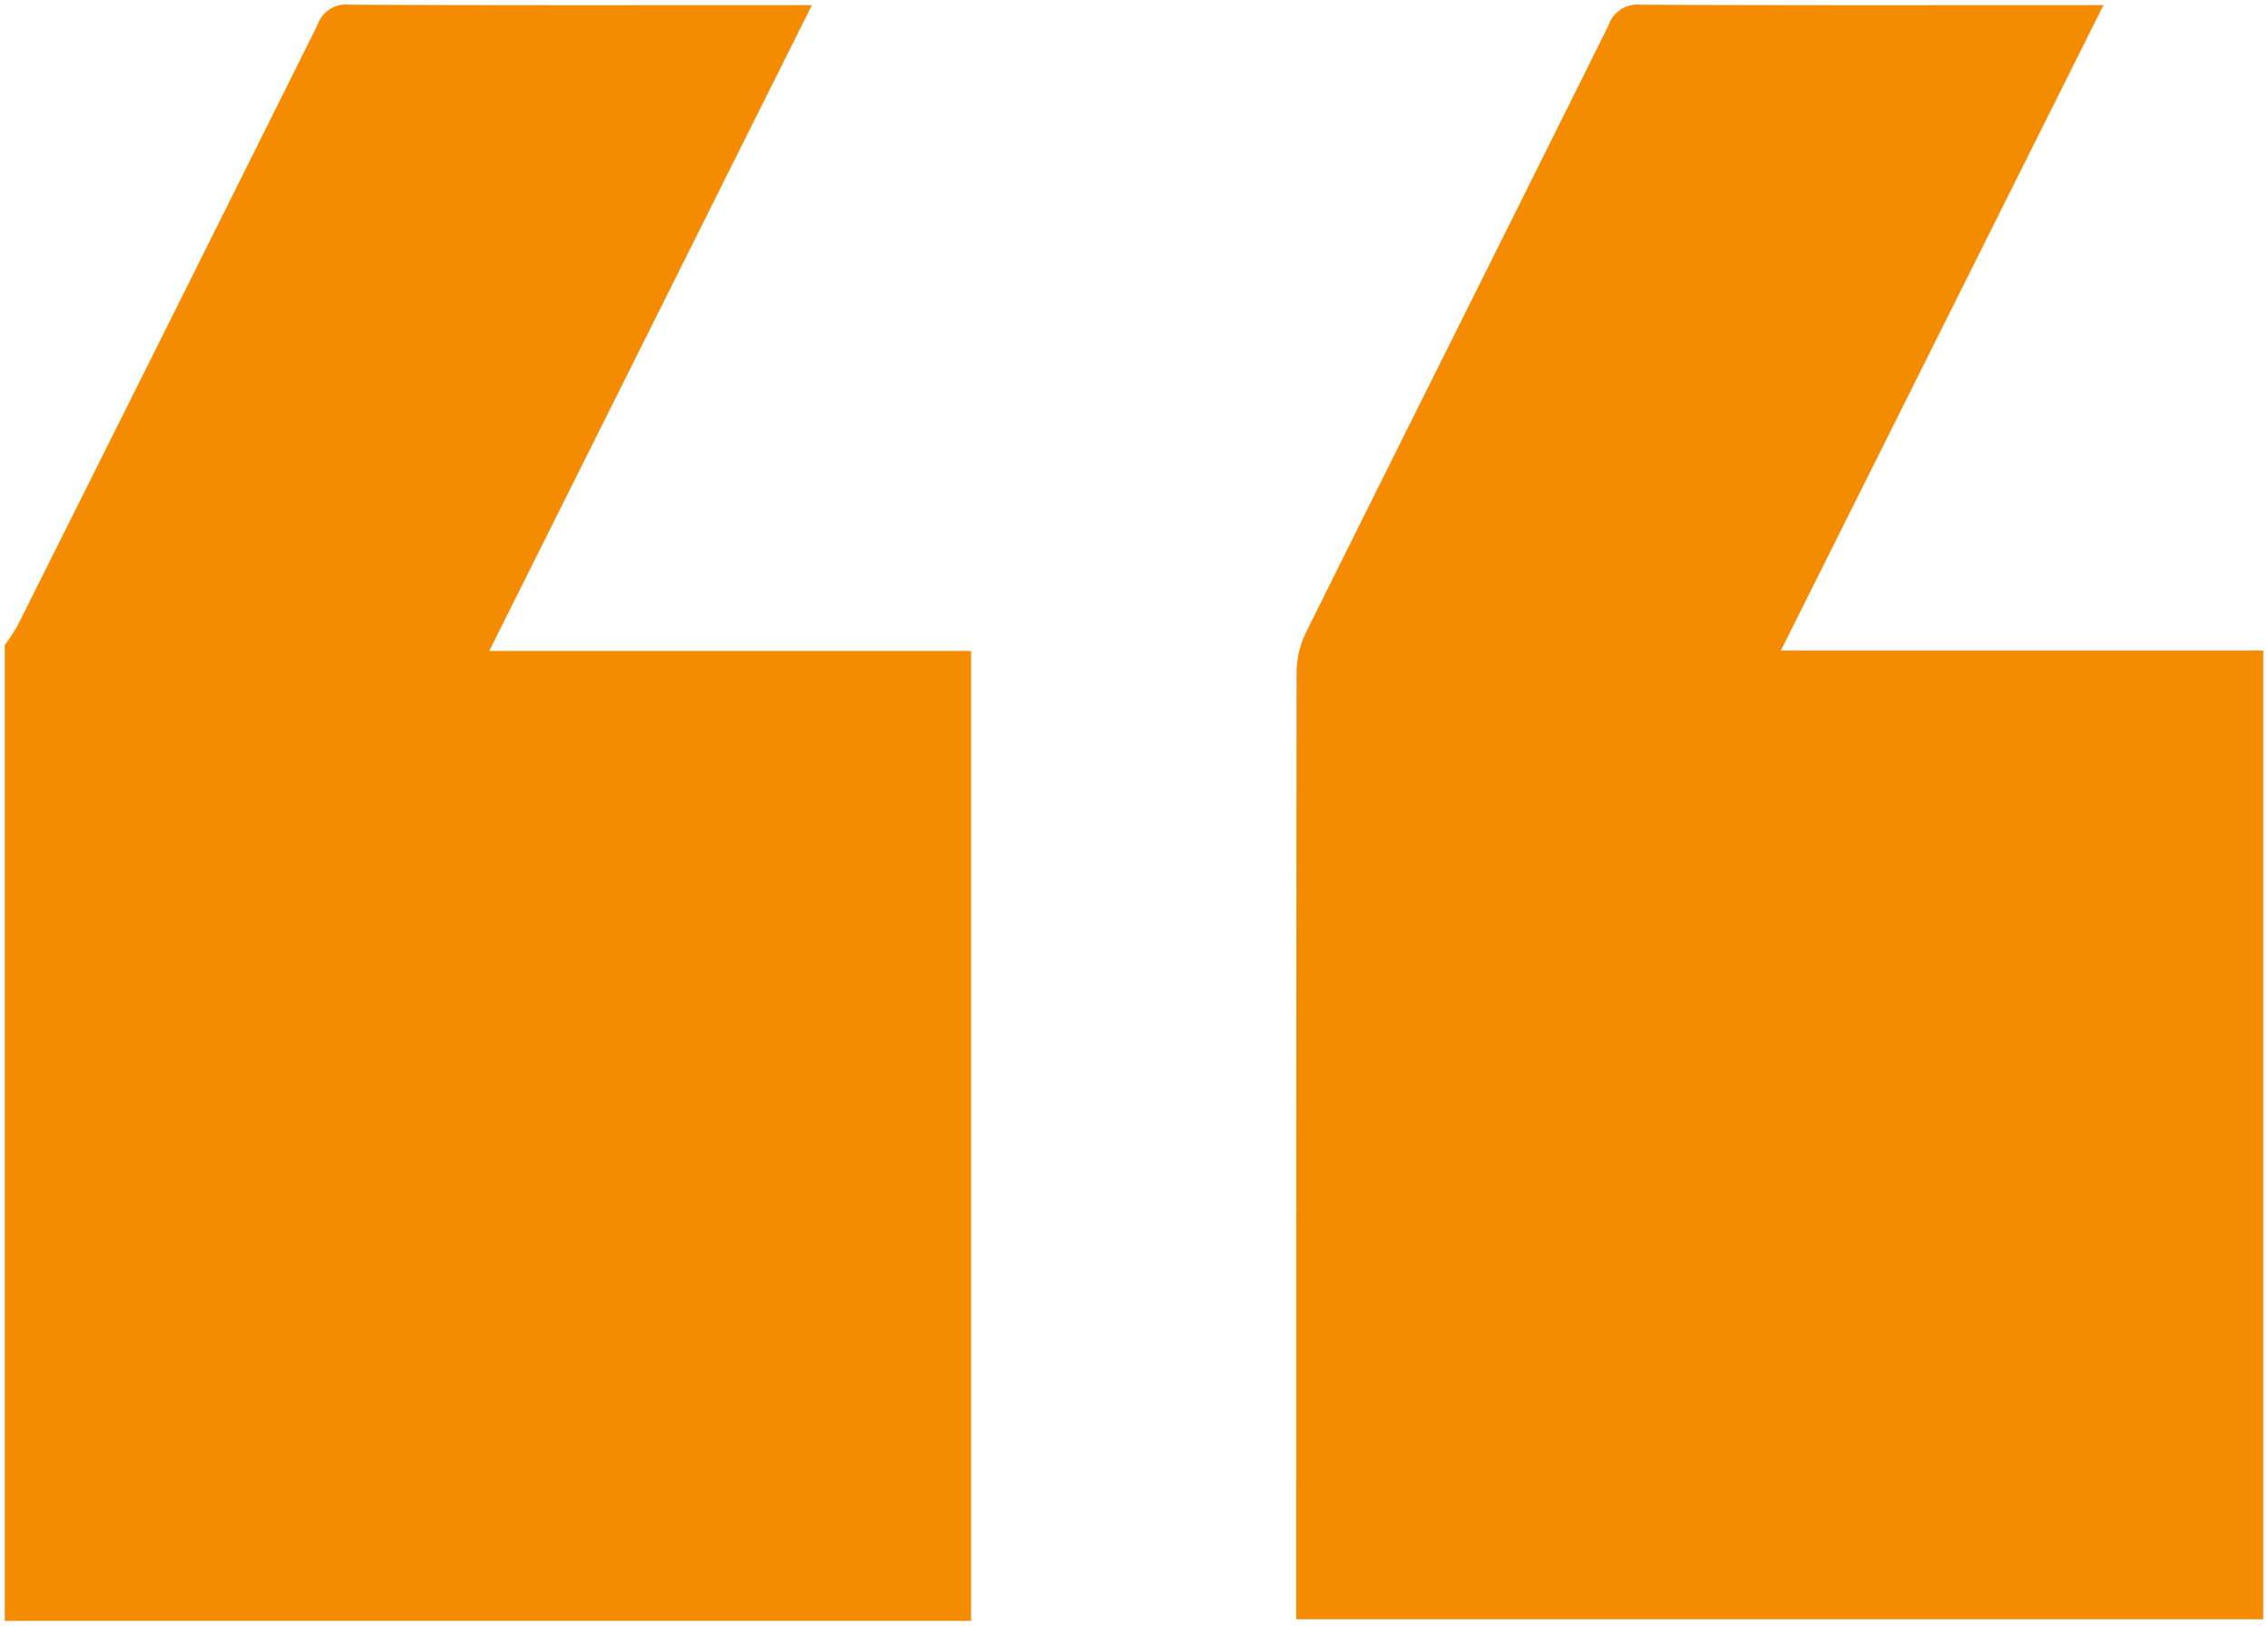 <svg xmlns="http://www.w3.org/2000/svg" xmlns:xlink="http://www.w3.org/1999/xlink" width="83.726" height="60" viewBox="0 0 83.726 60">
  <defs>
    <clipPath id="clip-path">
      <rect id="Rectangle_803" data-name="Rectangle 803" width="83.726" height="60" fill="#f48b00"/>
    </clipPath>
  </defs>
  <g id="Group_18943" data-name="Group 18943" transform="translate(83.726 60) rotate(180)">
    <g id="Group_2761" data-name="Group 2761" clip-path="url(#clip-path)">
      <path id="Path_5857" data-name="Path 5857" d="M172.8,36.519a7.061,7.061,0,0,0-.473.718q-5.554,11.093-11.086,22.2a1.1,1.1,0,0,1-1.171.715c-5.376-.026-10.753-.015-16.13-.015h-.935L154.916,36.3H137.128V.5H172.8Z" transform="translate(-89.251 -0.326)" fill="#f48b00"/>
      <path id="Path_5858" data-name="Path 5858" d="M6.4,60.242,18.309,36.421H.5V.664H36.2v.909q0,17.027-.015,34.053a3.433,3.433,0,0,1-.349,1.468c-3.715,7.479-7.46,14.944-11.176,22.423a1.112,1.112,0,0,1-1.161.741c-5.4-.027-10.806-.015-16.209-.015Z" transform="translate(-0.325 -0.432)" fill="#f48b00"/>
    </g>
  </g>
</svg>

